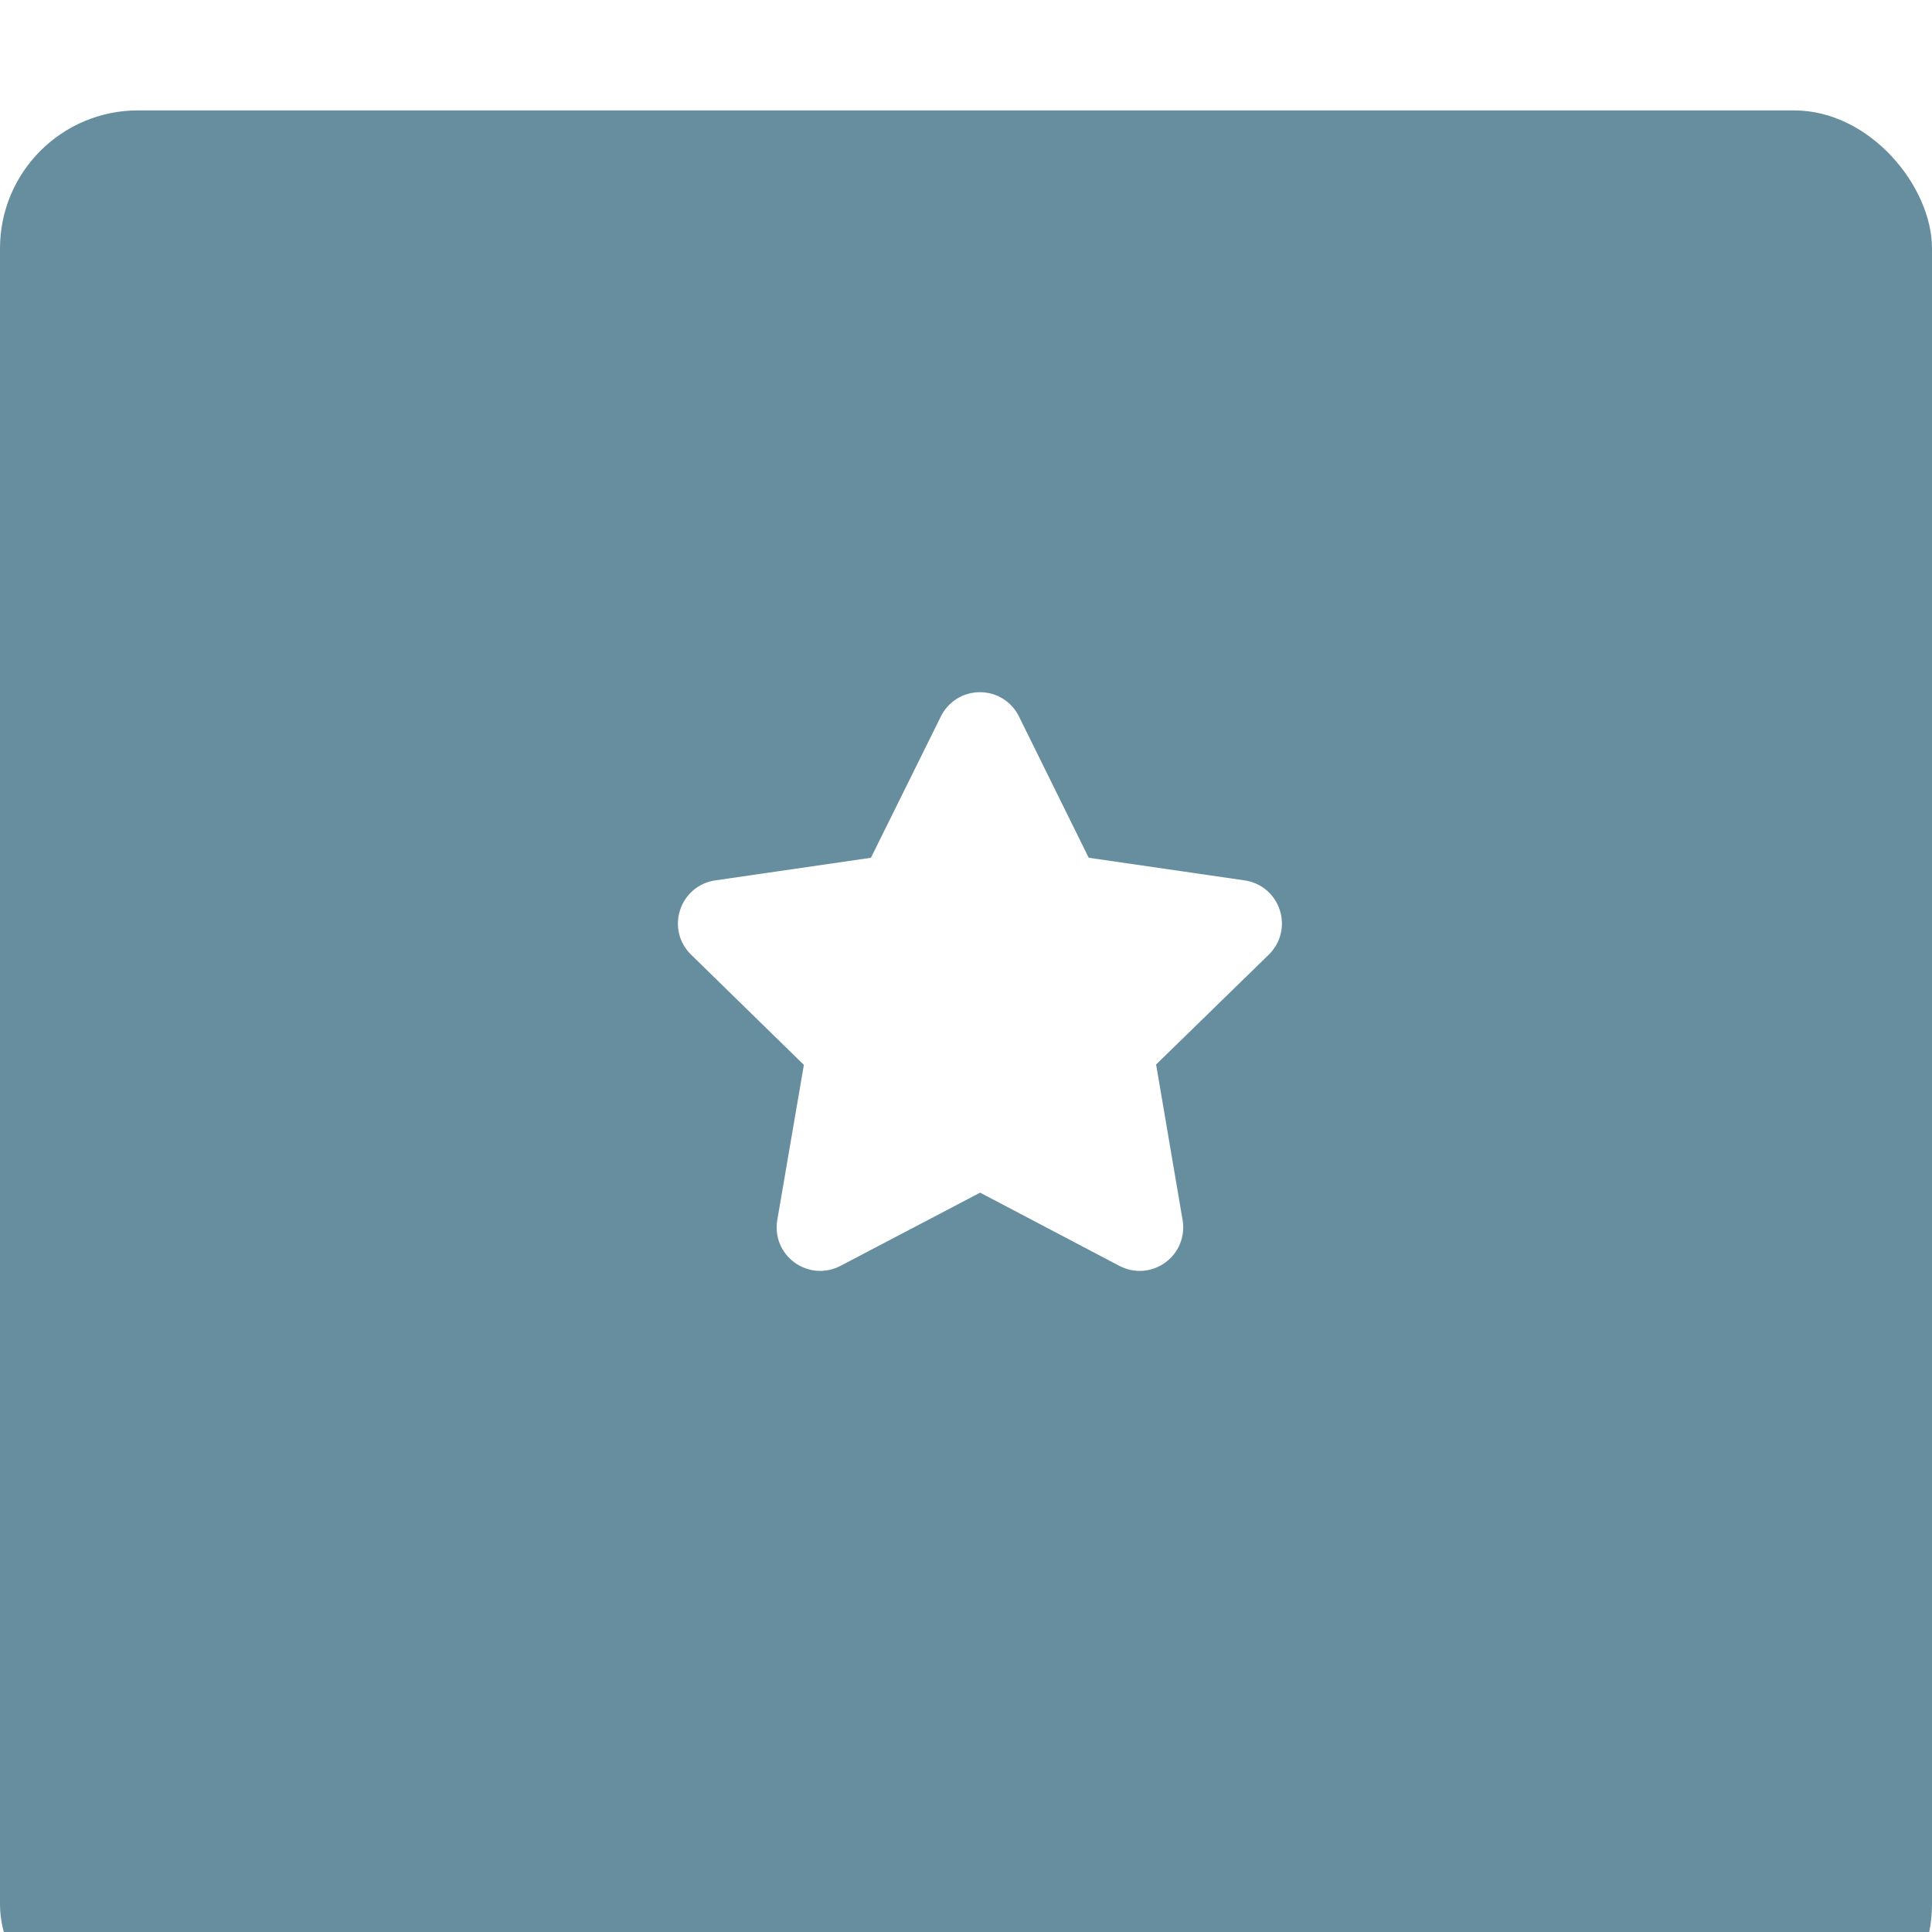 <?xml version="1.0" encoding="UTF-8"?> <svg xmlns="http://www.w3.org/2000/svg" width="70" height="70" viewBox="0 0 70 70" fill="none"><g filter="url(#filter0_i_2003_3)"><rect width="70" height="70" rx="5" fill="#668E9E"></rect></g><path d="M39.442 31.07L36.919 25.959C36.79 25.695 36.589 25.472 36.338 25.316C36.088 25.161 35.799 25.079 35.505 25.08C35.21 25.079 34.921 25.161 34.67 25.316C34.42 25.472 34.219 25.695 34.089 25.959L31.555 31.079L25.915 31.898C25.623 31.939 25.349 32.062 25.123 32.252C24.898 32.442 24.73 32.692 24.641 32.973C24.453 33.548 24.606 34.168 25.04 34.59L29.126 38.583L28.163 44.201C28.112 44.491 28.143 44.79 28.254 45.063C28.365 45.336 28.551 45.572 28.79 45.744C29.028 45.918 29.31 46.022 29.603 46.043C29.897 46.064 30.191 46.002 30.451 45.865L35.512 43.212L40.557 45.865C41.093 46.146 41.73 46.101 42.219 45.744C42.458 45.572 42.644 45.336 42.755 45.063C42.866 44.79 42.898 44.491 42.847 44.201L41.888 38.569L45.969 34.59C46.403 34.168 46.555 33.548 46.369 32.973C46.182 32.397 45.694 31.985 45.094 31.898L39.454 31.079L39.442 31.07Z" fill="white"></path><defs><filter id="filter0_i_2003_3" x="0" y="0" width="70" height="74" filterUnits="userSpaceOnUse" color-interpolation-filters="sRGB"><feFlood flood-opacity="0" result="BackgroundImageFix"></feFlood><feBlend mode="normal" in="SourceGraphic" in2="BackgroundImageFix" result="shape"></feBlend><feColorMatrix in="SourceAlpha" type="matrix" values="0 0 0 0 0 0 0 0 0 0 0 0 0 0 0 0 0 0 127 0" result="hardAlpha"></feColorMatrix><feOffset dy="4"></feOffset><feGaussianBlur stdDeviation="17.5"></feGaussianBlur><feComposite in2="hardAlpha" operator="arithmetic" k2="-1" k3="1"></feComposite><feColorMatrix type="matrix" values="0 0 0 0 1 0 0 0 0 1 0 0 0 0 1 0 0 0 0.3 0"></feColorMatrix><feBlend mode="normal" in2="shape" result="effect1_innerShadow_2003_3"></feBlend></filter></defs></svg> 